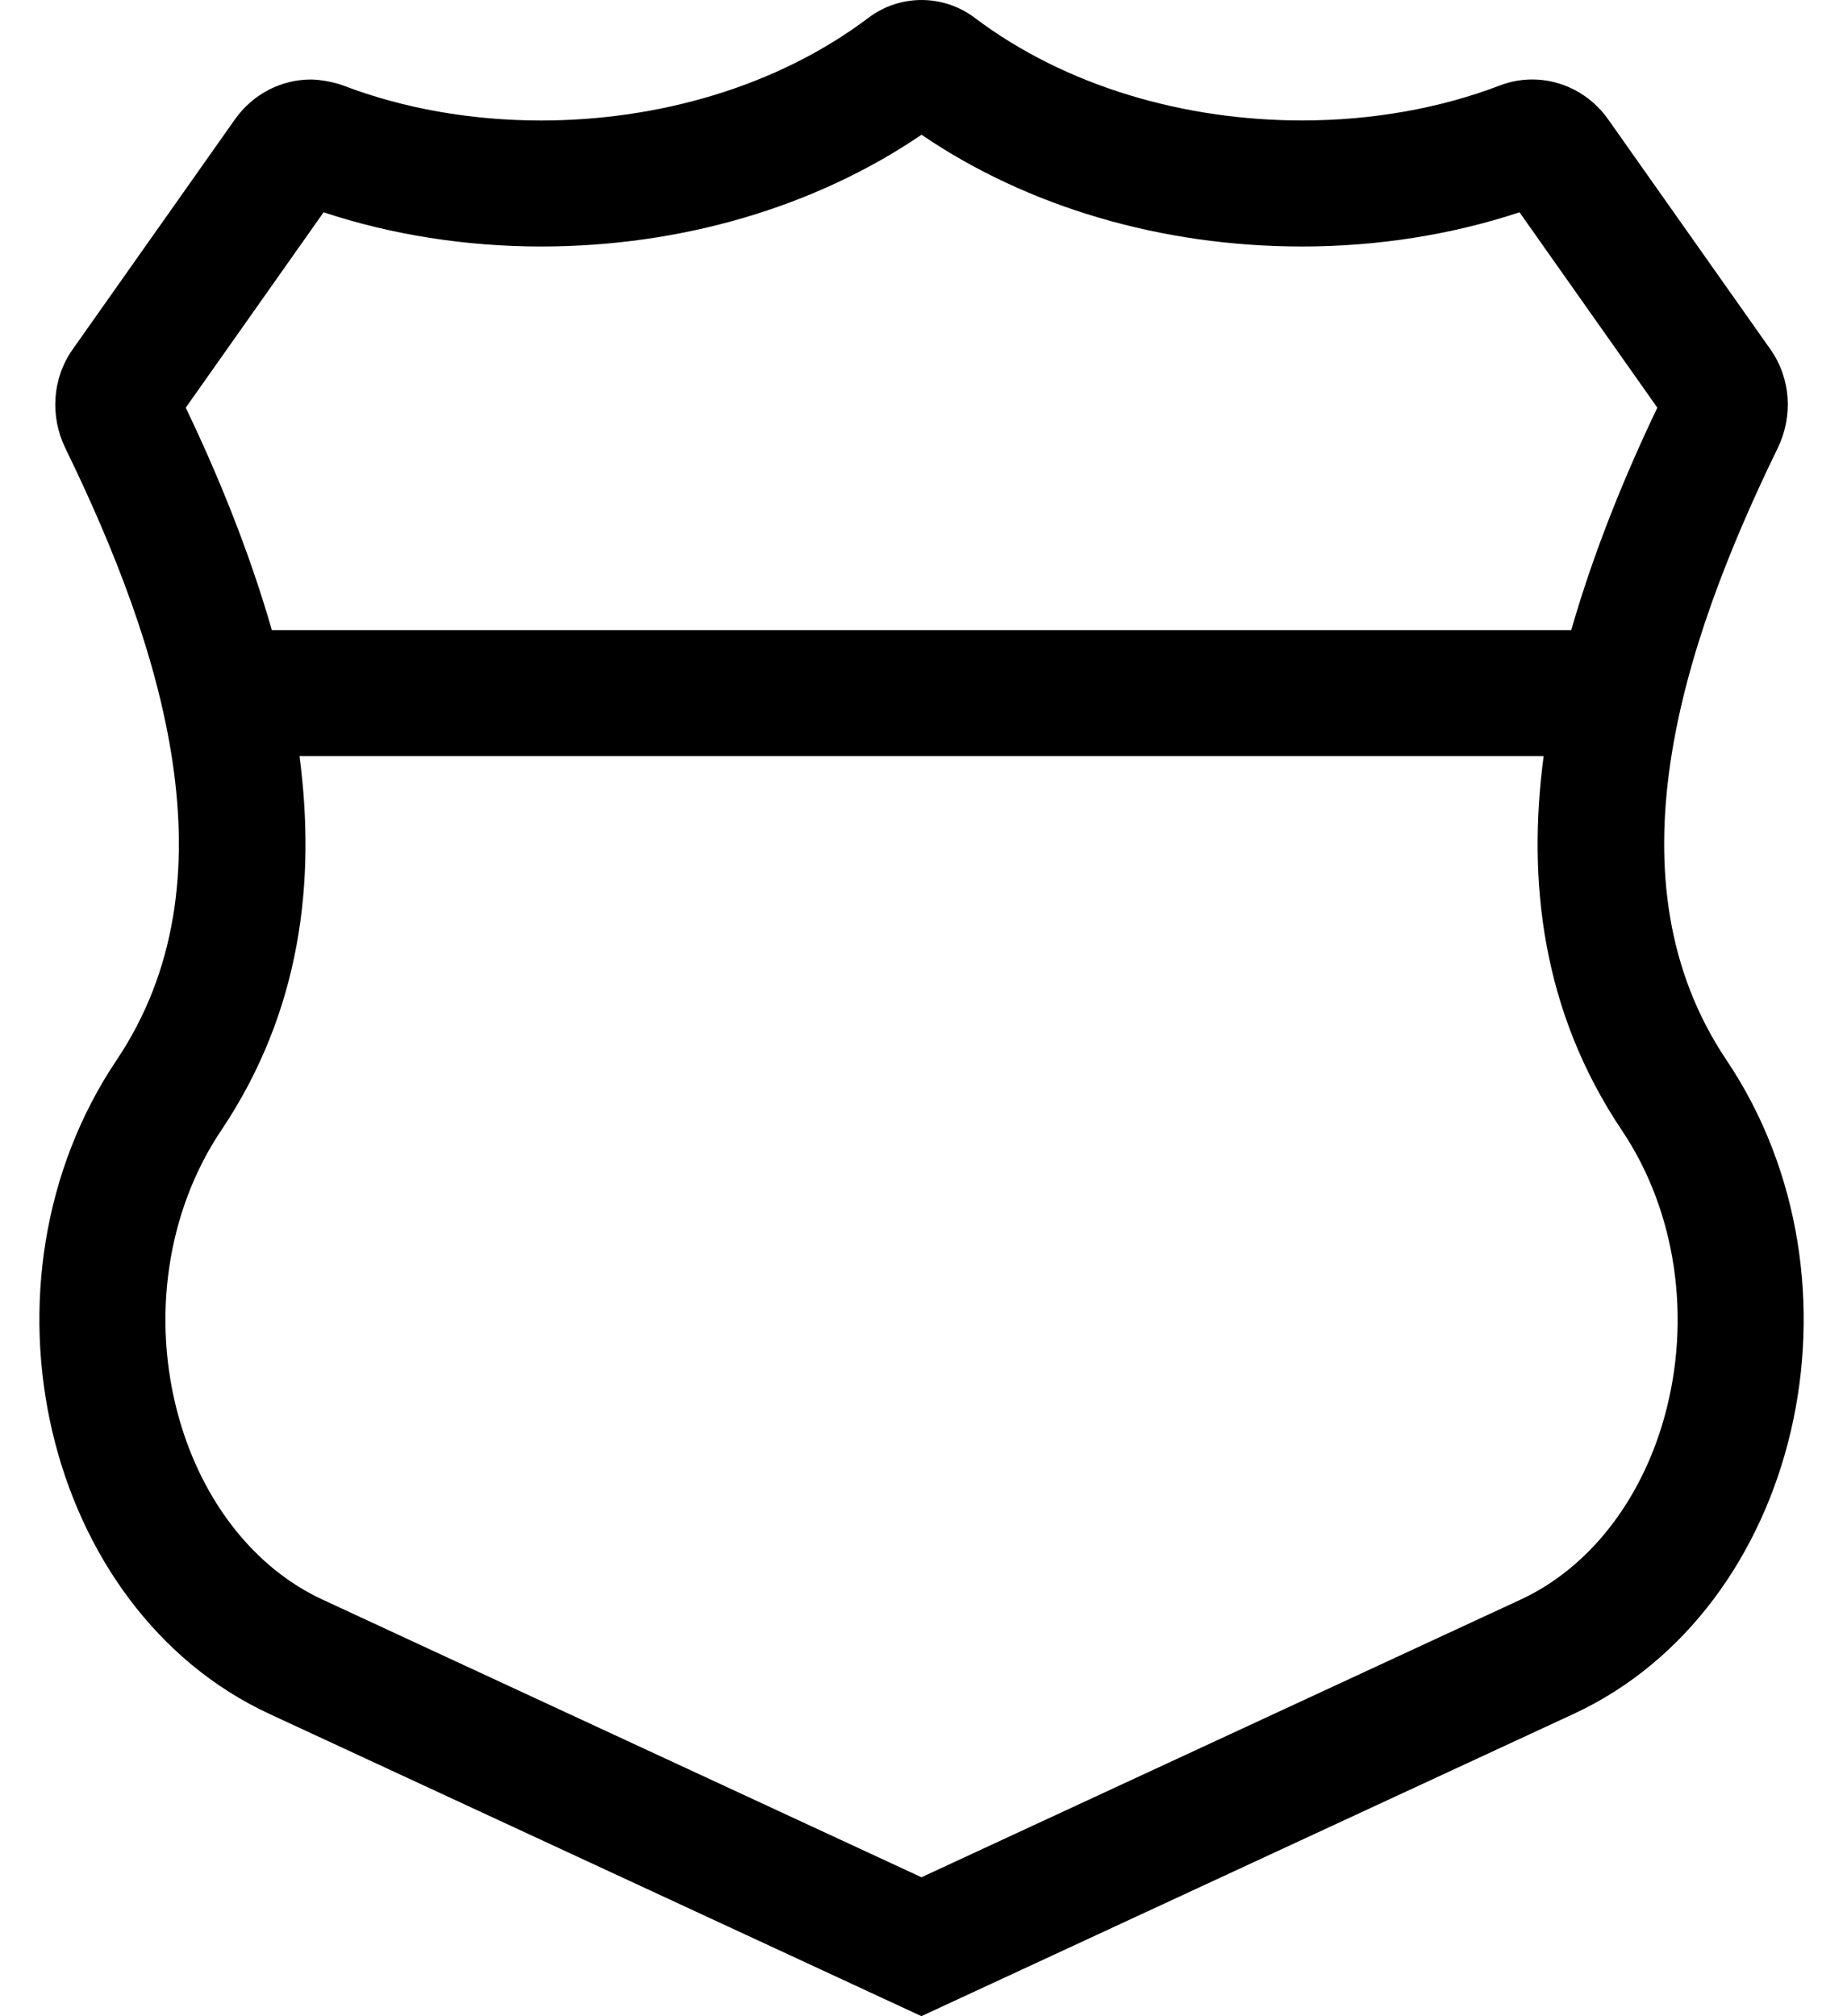 <?xml version="1.0" standalone="no"?>
<!DOCTYPE svg PUBLIC "-//W3C//DTD SVG 1.1//EN" "http://www.w3.org/Graphics/SVG/1.1/DTD/svg11.dtd" >
<svg xmlns="http://www.w3.org/2000/svg" xmlns:xlink="http://www.w3.org/1999/xlink" version="1.1" viewBox="-10 0 469 512">
   <path fill="currentColor"
d="M428.4 269.21c37.94 56.52 18.56 139.43 -38.81 166.03l-165.62 76.76l-165.56 -76.75c-57.36 -26.6 -76.75 -109.51 -38.81 -166.03c30.471 -45.43 11.801 -104.479 -13 -155.399c-3.96 -8.141 -3.34 -17.75 1.87 -25.13
l41.181 -58.37c4.56 -6.46 11.8 -10.13 19.279 -10.13h0.001c2.344 0 6.021 0.681 8.209 1.52c15.36 5.88 32.66 8.89 50.25 8.89c29.511 0 59.82 -8.47 83.17 -26.109
c3.96 -2.99 8.7 -4.49 13.44 -4.49s9.48 1.5 13.45 4.48c23.35 17.64 53.649 26.109 83.16 26.109c17.59 0 34.89 -3.01 50.26 -8.89c2.689 -1.03 5.47 -1.521 8.21 -1.521
c7.479 0 14.72 3.67 19.28 10.141l41.17 58.359c5.21 7.38 5.83 17 1.87 25.13c-24.801 50.931 -43.48 109.98 -13 155.4zM72.17 53.91l-35 49.62c8.03 16.779 16 36.1 21.86 56.48h329.95
c5.85 -20.39 13.829 -39.7 21.859 -56.48l-35 -49.62c-17.17 5.7 -36.12 8.689 -55.23 8.689c-35.641 0 -69.641 -10.029 -96.61 -28.38c-26.97 18.34 -60.98 28.38 -96.61 28.38
c-19.1 0 -38.05 -2.989 -55.22 -8.689zM412.61 359.94c7.02 -25.12 3 -52.37 -10.771 -72.881c-20.25 -30.189 -24.08 -63.239 -19.87 -95.05h-315.92c4.2 31.811 0.38 64.86 -19.87 95.04
c-13.779 20.52 -17.81 47.77 -10.779 72.891c6 21.439 19.29 38.3 36.48 46.27l152.101 70.52l152.159 -70.52c17.181 -7.97 30.471 -24.83 36.471 -46.27z" />
</svg>
